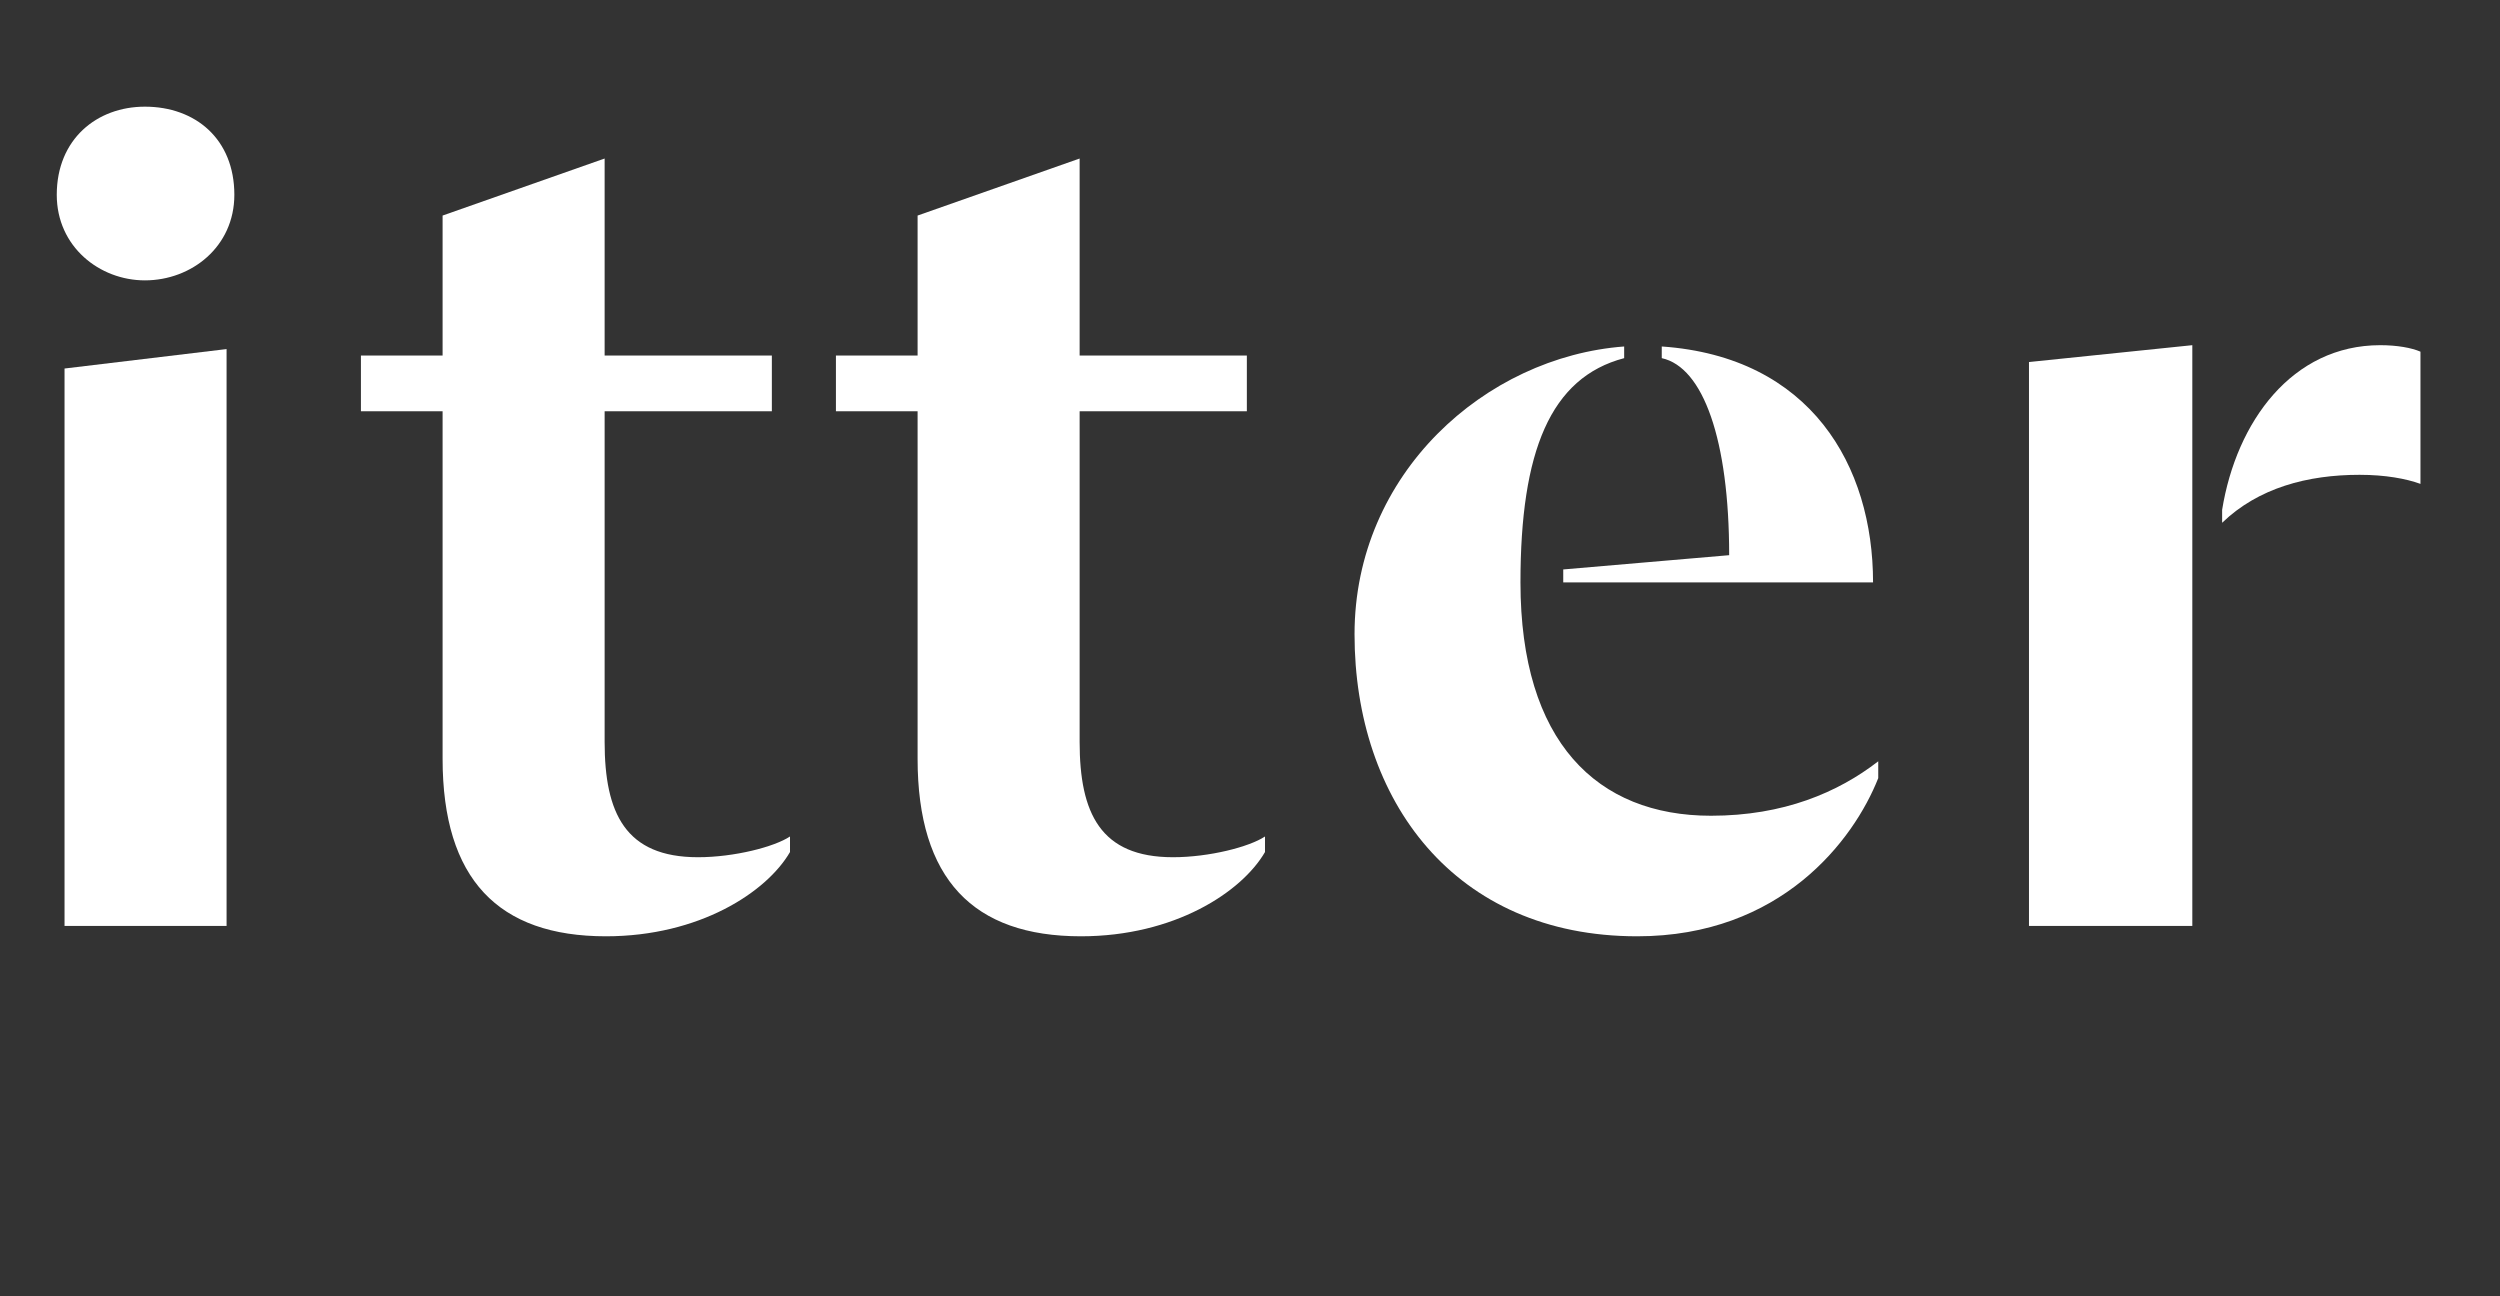 <svg width="27" height="14" viewBox="0 0 27 14" fill="none" xmlns="http://www.w3.org/2000/svg">
<rect x="0" y="0" width="27" height="14" fill="#333333" stroke="none"/>
<mask id="mask0_409_2655" style="mask-type:alpha" maskUnits="userSpaceOnUse" x="0" y="0" width="27" height="14">
<rect width="27" height="14" fill="black"/>
</mask>
<g mask="url(#mask0_409_2655)">
<path d="M0.697 10H2.447V3.77L0.697 3.98V10ZM1.565 3.028C2.069 3.028 2.531 2.664 2.531 2.104C2.531 1.502 2.111 1.152 1.565 1.152C1.047 1.152 0.613 1.502 0.613 2.104C0.613 2.664 1.075 3.028 1.565 3.028Z" fill="white"/>
<path d="M6.544 10.112C7.552 10.112 8.28 9.636 8.532 9.202V9.034C8.364 9.146 7.93 9.258 7.538 9.258C6.754 9.258 6.53 8.782 6.53 8.012V4.442H8.336V3.84H6.53V1.712L4.78 2.328V3.84H3.898V4.442H4.78V8.194C4.78 9.496 5.382 10.112 6.544 10.112Z" fill="white"/>
<path d="M11.674 10.112C12.682 10.112 13.41 9.636 13.662 9.202V9.034C13.494 9.146 13.06 9.258 12.668 9.258C11.884 9.258 11.66 8.782 11.66 8.012V4.442H13.466V3.84H11.66V1.712L9.91 2.328V3.84H9.028V4.442H9.91V8.194C9.91 9.496 10.512 10.112 11.674 10.112Z" fill="white"/>
<path d="M17.681 10.112C19.235 10.112 20.019 9.076 20.285 8.404V8.222C19.851 8.558 19.263 8.81 18.479 8.81C17.247 8.81 16.421 8.012 16.421 6.29C16.421 4.876 16.743 4.078 17.541 3.868V3.742C16.043 3.854 14.629 5.114 14.629 6.85C14.629 8.642 15.707 10.112 17.681 10.112ZM16.883 6.29H20.229C20.229 5.03 19.557 3.854 17.947 3.742V3.868C18.395 3.966 18.675 4.75 18.675 5.996L16.883 6.15V6.29Z" fill="white"/>
<path d="M23.999 5.646C24.391 5.268 24.923 5.128 25.483 5.128C25.763 5.128 25.987 5.17 26.141 5.226V3.798C26.043 3.756 25.889 3.728 25.707 3.728C24.755 3.728 24.153 4.554 23.999 5.506V5.646ZM21.913 10H23.677V3.728L21.913 3.91V10Z" fill="white"/>
</g>
</svg>
